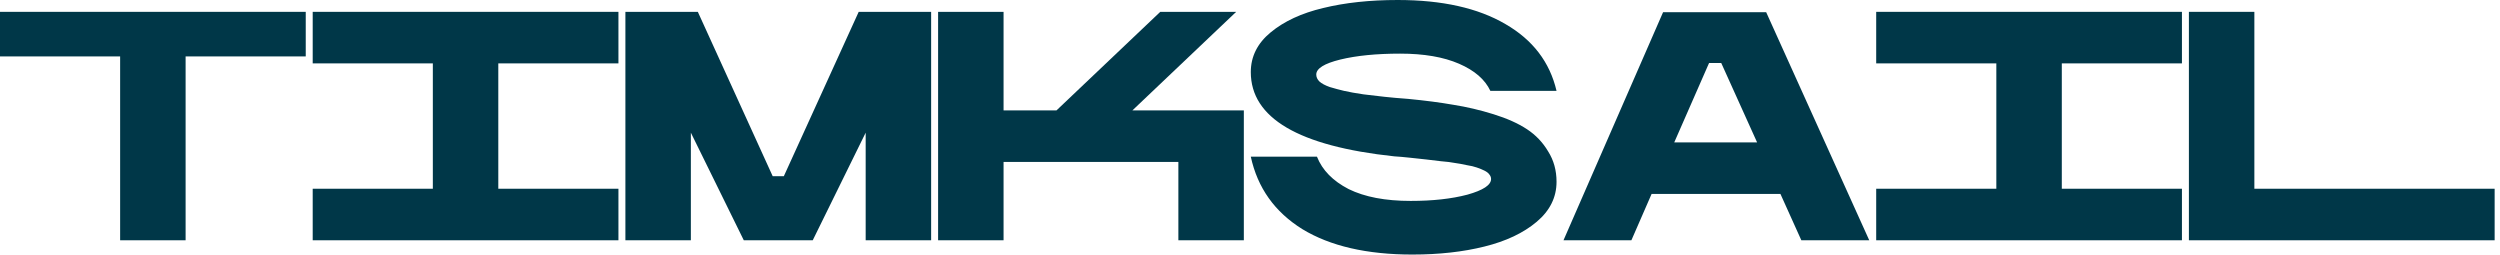<?xml version="1.0" encoding="UTF-8"?> <svg xmlns="http://www.w3.org/2000/svg" width="275" height="28" viewBox="0 0 275 28" fill="none"><g clip-path="url(#clip0_2971_4807)"><path d="M33.631 1.303V6.206H20.416V26.43H13.215V6.206H0V1.303H33.631Z" fill="#003748"></path><path d="M68.028 1.303V6.972H54.813V20.761H68.028V26.43H34.397V20.761H47.612V6.972H34.397V1.303H68.028Z" fill="#003748"></path><path d="M102.425 26.43H95.224V14.594L89.401 26.43H81.817L75.995 14.594V26.43H68.794V1.303H76.761L84.996 19.382H86.222L94.457 1.303H102.425V26.43Z" fill="#003748"></path><path d="M103.191 1.303H110.392V12.143H116.214L127.629 1.303H135.979L124.564 12.143H136.822V26.43H129.621V17.812H110.392V26.43H103.191V1.303Z" fill="#003748"></path><path d="M171.219 19.994C171.219 21.705 170.491 23.174 169.035 24.399C167.58 25.625 165.665 26.532 163.29 27.119C160.941 27.706 158.298 28 155.361 28C150.356 28 146.321 27.068 143.257 25.204C140.218 23.314 138.329 20.659 137.588 17.237H144.866C145.453 18.718 146.615 19.905 148.351 20.799C150.113 21.667 152.386 22.101 155.169 22.101C157.595 22.101 159.677 21.871 161.413 21.412C163.149 20.927 164.018 20.352 164.018 19.688C164.018 19.509 163.954 19.343 163.826 19.19C163.724 19.037 163.545 18.896 163.29 18.769C163.034 18.641 162.754 18.526 162.447 18.424C162.166 18.322 161.783 18.233 161.298 18.156C160.838 18.054 160.417 17.977 160.034 17.926C159.651 17.849 159.14 17.786 158.502 17.735C157.863 17.658 157.327 17.594 156.893 17.543C156.459 17.492 155.872 17.428 155.131 17.352C154.416 17.275 153.829 17.224 153.369 17.198C142.848 16.075 137.588 12.985 137.588 7.929C137.588 6.218 138.316 4.762 139.771 3.562C141.252 2.337 143.18 1.443 145.555 0.881C147.956 0.294 150.688 0 153.752 0C158.63 0 162.575 0.881 165.588 2.643C168.601 4.379 170.478 6.831 171.219 9.997H163.941C163.354 8.746 162.205 7.75 160.494 7.01C158.783 6.269 156.625 5.899 154.02 5.899C151.416 5.899 149.22 6.116 147.432 6.55C145.67 6.984 144.789 7.533 144.789 8.197C144.789 8.478 144.904 8.733 145.134 8.963C145.389 9.193 145.772 9.397 146.283 9.576C146.794 9.729 147.317 9.87 147.853 9.997C148.415 10.125 149.13 10.253 149.998 10.38C150.867 10.482 151.633 10.572 152.297 10.648C152.986 10.725 153.854 10.802 154.901 10.878C156.765 11.057 158.425 11.274 159.881 11.529C161.336 11.759 162.805 12.104 164.286 12.564C165.767 13.023 166.993 13.572 167.963 14.211C168.933 14.849 169.712 15.666 170.299 16.662C170.912 17.633 171.219 18.743 171.219 19.994Z" fill="#003748"></path><path d="M179.454 26.429H171.985L182.94 1.34H194.278L205.616 26.429H198.146L195.848 21.334H181.676L179.454 26.429ZM193.282 15.665L189.337 6.932H187.996L184.166 15.665H193.282Z" fill="#003748"></path><path d="M240.013 1.303V6.972H226.798V20.761H240.013V26.43H206.382V20.761H219.597V6.972H206.382V1.303H240.013Z" fill="#003748"></path><path d="M240.779 1.303H247.98V20.761H274.41V26.43H240.779V1.303Z" fill="#003748"></path></g><defs><clipPath id="clip0_2971_4807"><rect width="275" height="28" fill="white"></rect></clipPath></defs></svg> 